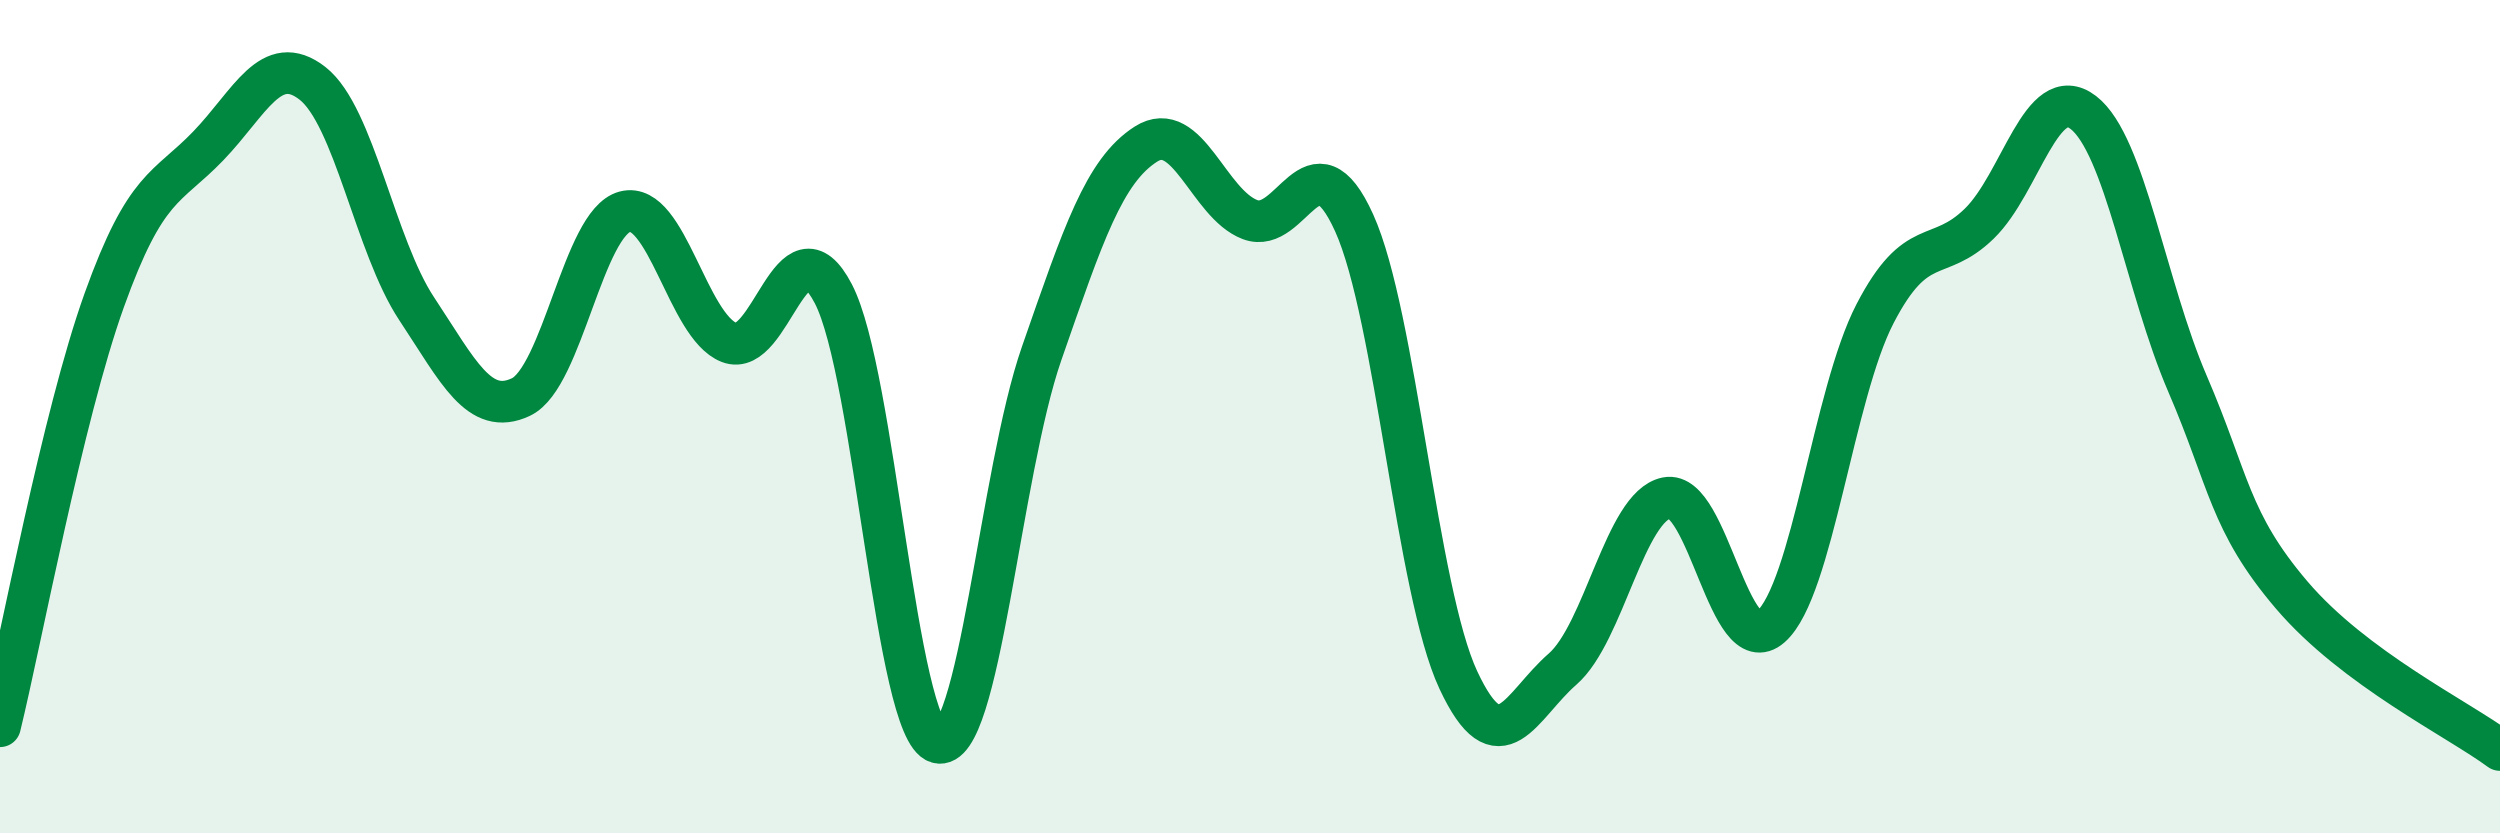 
    <svg width="60" height="20" viewBox="0 0 60 20" xmlns="http://www.w3.org/2000/svg">
      <path
        d="M 0,17.43 C 0.5,15.39 1.5,10 2.5,7.21 C 3.5,4.42 4,4.54 5,3.5 C 6,2.46 6.5,1.22 7.5,2 C 8.5,2.78 9,5.9 10,7.41 C 11,8.92 11.5,10 12.5,9.53 C 13.5,9.06 14,5.34 15,5.08 C 16,4.82 16.5,7.83 17.5,8.22 C 18.5,8.61 19,5.13 20,7.05 C 21,8.97 21.5,17.53 22.5,17.82 C 23.5,18.11 24,11.35 25,8.48 C 26,5.61 26.5,4.1 27.5,3.46 C 28.5,2.82 29,4.89 30,5.27 C 31,5.65 31.5,3.14 32.5,5.35 C 33.5,7.56 34,14.18 35,16.32 C 36,18.46 36.5,16.93 37.5,16.06 C 38.5,15.19 39,12.15 40,11.95 C 41,11.75 41.5,15.92 42.5,15.04 C 43.5,14.16 44,9.46 45,7.53 C 46,5.6 46.5,6.34 47.5,5.37 C 48.5,4.4 49,1.93 50,2.7 C 51,3.47 51.5,6.89 52.5,9.21 C 53.5,11.53 53.5,12.52 55,14.28 C 56.5,16.04 59,17.26 60,18L60 20L0 20Z"
        fill="#008740"
        opacity="0.1"
        stroke-linecap="round"
        stroke-linejoin="round"
      />
      <path
        d="M 0,17.43 C 0.5,15.39 1.5,10 2.5,7.21 C 3.5,4.42 4,4.54 5,3.5 C 6,2.46 6.5,1.22 7.5,2 C 8.5,2.78 9,5.9 10,7.41 C 11,8.92 11.5,10 12.5,9.53 C 13.5,9.06 14,5.34 15,5.08 C 16,4.82 16.5,7.83 17.5,8.22 C 18.5,8.61 19,5.13 20,7.05 C 21,8.97 21.5,17.53 22.5,17.82 C 23.5,18.11 24,11.35 25,8.48 C 26,5.61 26.5,4.1 27.5,3.46 C 28.5,2.82 29,4.89 30,5.27 C 31,5.65 31.5,3.14 32.5,5.35 C 33.5,7.56 34,14.18 35,16.32 C 36,18.46 36.5,16.93 37.5,16.06 C 38.5,15.19 39,12.15 40,11.95 C 41,11.75 41.5,15.92 42.5,15.04 C 43.5,14.16 44,9.46 45,7.53 C 46,5.6 46.5,6.34 47.5,5.37 C 48.5,4.4 49,1.93 50,2.7 C 51,3.47 51.5,6.89 52.5,9.21 C 53.5,11.53 53.5,12.52 55,14.28 C 56.5,16.04 59,17.26 60,18"
        stroke="#008740"
        stroke-width="1"
        fill="none"
        stroke-linecap="round"
        stroke-linejoin="round"
      />
    </svg>
  
